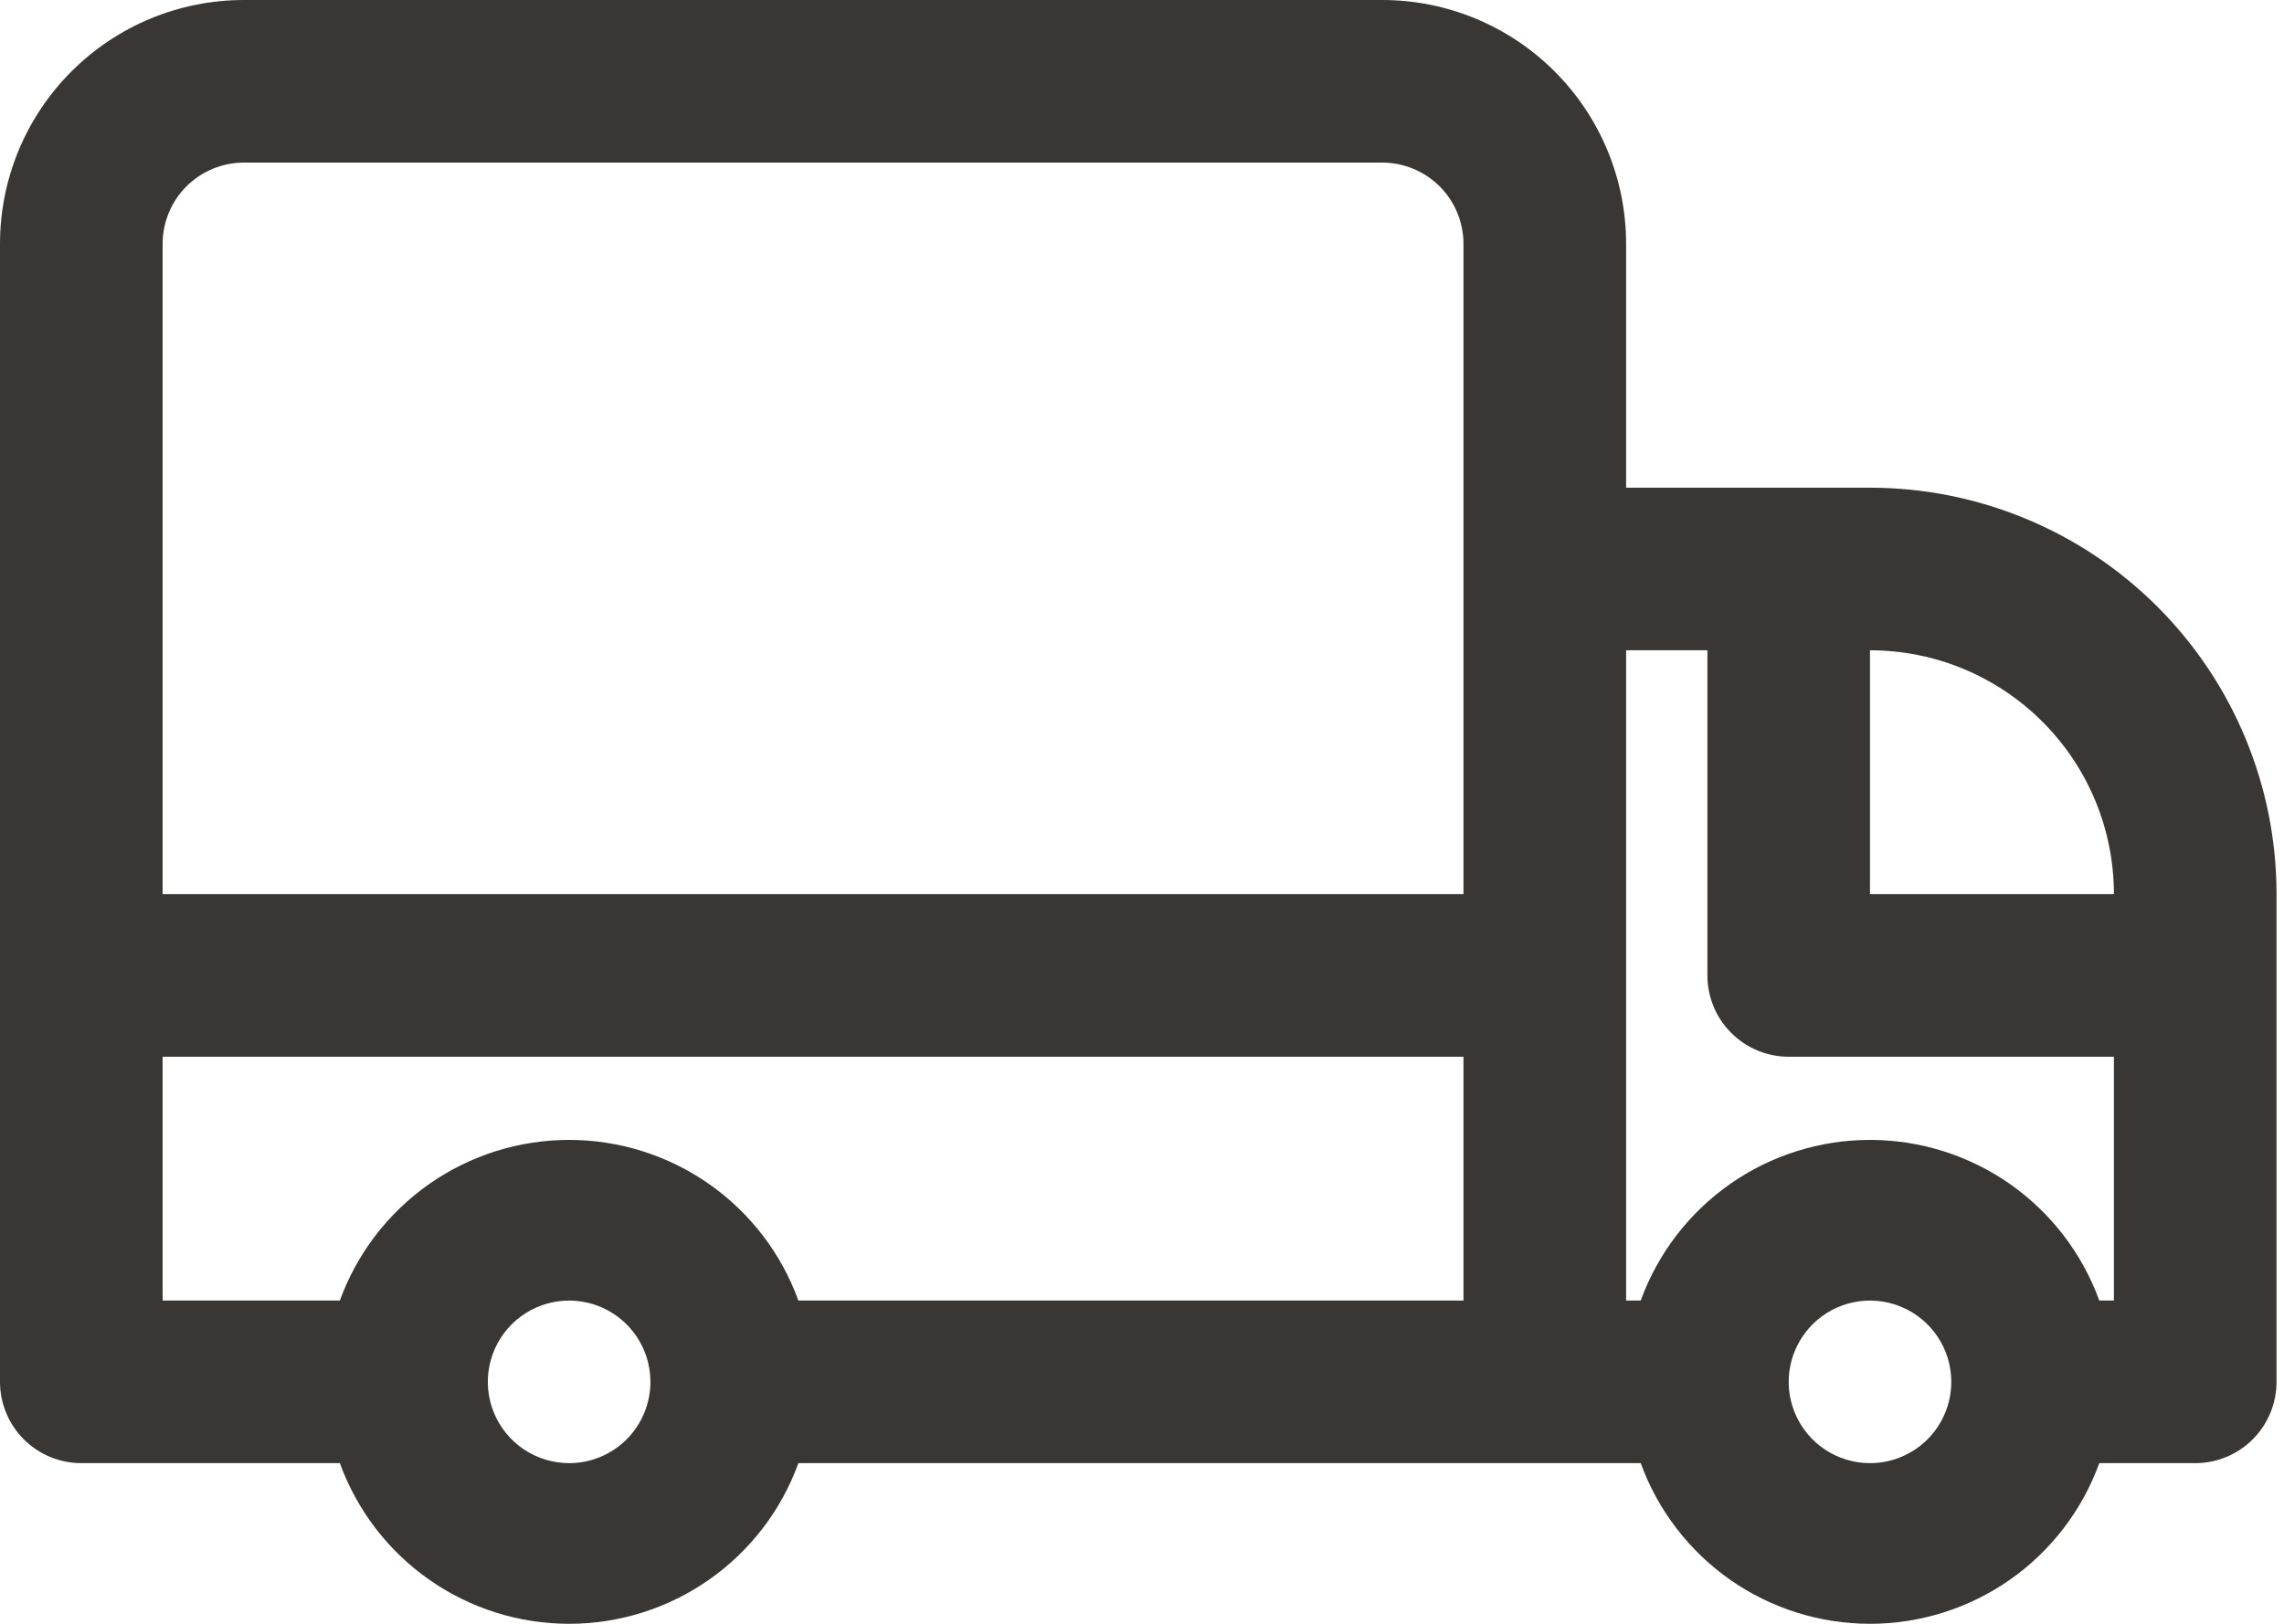<svg width="45" height="32" viewBox="0 0 45 32" fill="none" xmlns="http://www.w3.org/2000/svg">
<path d="M36.843 9.611H32.038V4.806C32.038 3.531 31.531 2.309 30.63 1.408C29.729 0.506 28.507 0 27.232 0H4.806C3.531 0 2.309 0.506 1.408 1.408C0.506 2.309 0 3.531 0 4.806V27.232C0 27.657 0.169 28.064 0.469 28.365C0.77 28.665 1.177 28.834 1.602 28.834H6.696C7.033 29.762 7.647 30.563 8.455 31.13C9.263 31.696 10.226 32 11.213 32C12.2 32 13.163 31.696 13.971 31.13C14.78 30.563 15.394 29.762 15.73 28.834H32.326C32.663 29.762 33.277 30.563 34.085 31.13C34.893 31.696 35.856 32 36.843 32C37.83 32 38.793 31.696 39.602 31.13C40.41 30.563 41.024 29.762 41.361 28.834H43.251C43.676 28.834 44.083 28.665 44.384 28.365C44.684 28.064 44.853 27.657 44.853 27.232V17.621C44.853 15.496 44.009 13.459 42.507 11.957C41.005 10.455 38.968 9.611 36.843 9.611ZM11.213 28.834C10.896 28.834 10.587 28.74 10.323 28.564C10.06 28.388 9.854 28.138 9.733 27.845C9.612 27.552 9.58 27.23 9.642 26.919C9.704 26.609 9.856 26.323 10.081 26.099C10.305 25.875 10.59 25.723 10.901 25.661C11.211 25.599 11.534 25.631 11.826 25.752C12.119 25.873 12.369 26.079 12.545 26.342C12.721 26.605 12.815 26.915 12.815 27.232C12.815 27.657 12.646 28.064 12.346 28.365C12.046 28.665 11.638 28.834 11.213 28.834ZM28.834 25.63H15.73C15.394 24.702 14.78 23.901 13.971 23.334C13.163 22.768 12.2 22.464 11.213 22.464C10.226 22.464 9.263 22.768 8.455 23.334C7.647 23.901 7.033 24.702 6.696 25.63H3.204V20.825H28.834V25.63ZM28.834 17.621H3.204V4.806C3.204 4.381 3.373 3.973 3.673 3.673C3.973 3.373 4.381 3.204 4.806 3.204H27.232C27.657 3.204 28.064 3.373 28.365 3.673C28.665 3.973 28.834 4.381 28.834 4.806V17.621ZM36.843 28.834C36.526 28.834 36.217 28.74 35.953 28.564C35.69 28.388 35.485 28.138 35.363 27.845C35.242 27.552 35.21 27.23 35.272 26.919C35.334 26.609 35.487 26.323 35.711 26.099C35.935 25.875 36.22 25.723 36.531 25.661C36.842 25.599 37.164 25.631 37.456 25.752C37.749 25.873 37.999 26.079 38.175 26.342C38.351 26.605 38.445 26.915 38.445 27.232C38.445 27.657 38.276 28.064 37.976 28.365C37.676 28.665 37.268 28.834 36.843 28.834ZM41.649 25.63H41.361C41.024 24.702 40.41 23.901 39.602 23.334C38.793 22.768 37.83 22.464 36.843 22.464C35.856 22.464 34.893 22.768 34.085 23.334C33.277 23.901 32.663 24.702 32.326 25.63H32.038V12.815H33.64V19.223C33.64 19.648 33.808 20.055 34.109 20.355C34.409 20.656 34.817 20.825 35.242 20.825H41.649V25.63ZM36.843 17.621V12.815C38.118 12.815 39.34 13.321 40.241 14.223C41.143 15.124 41.649 16.346 41.649 17.621H36.843Z" fill="#3A3633"/>
</svg>
